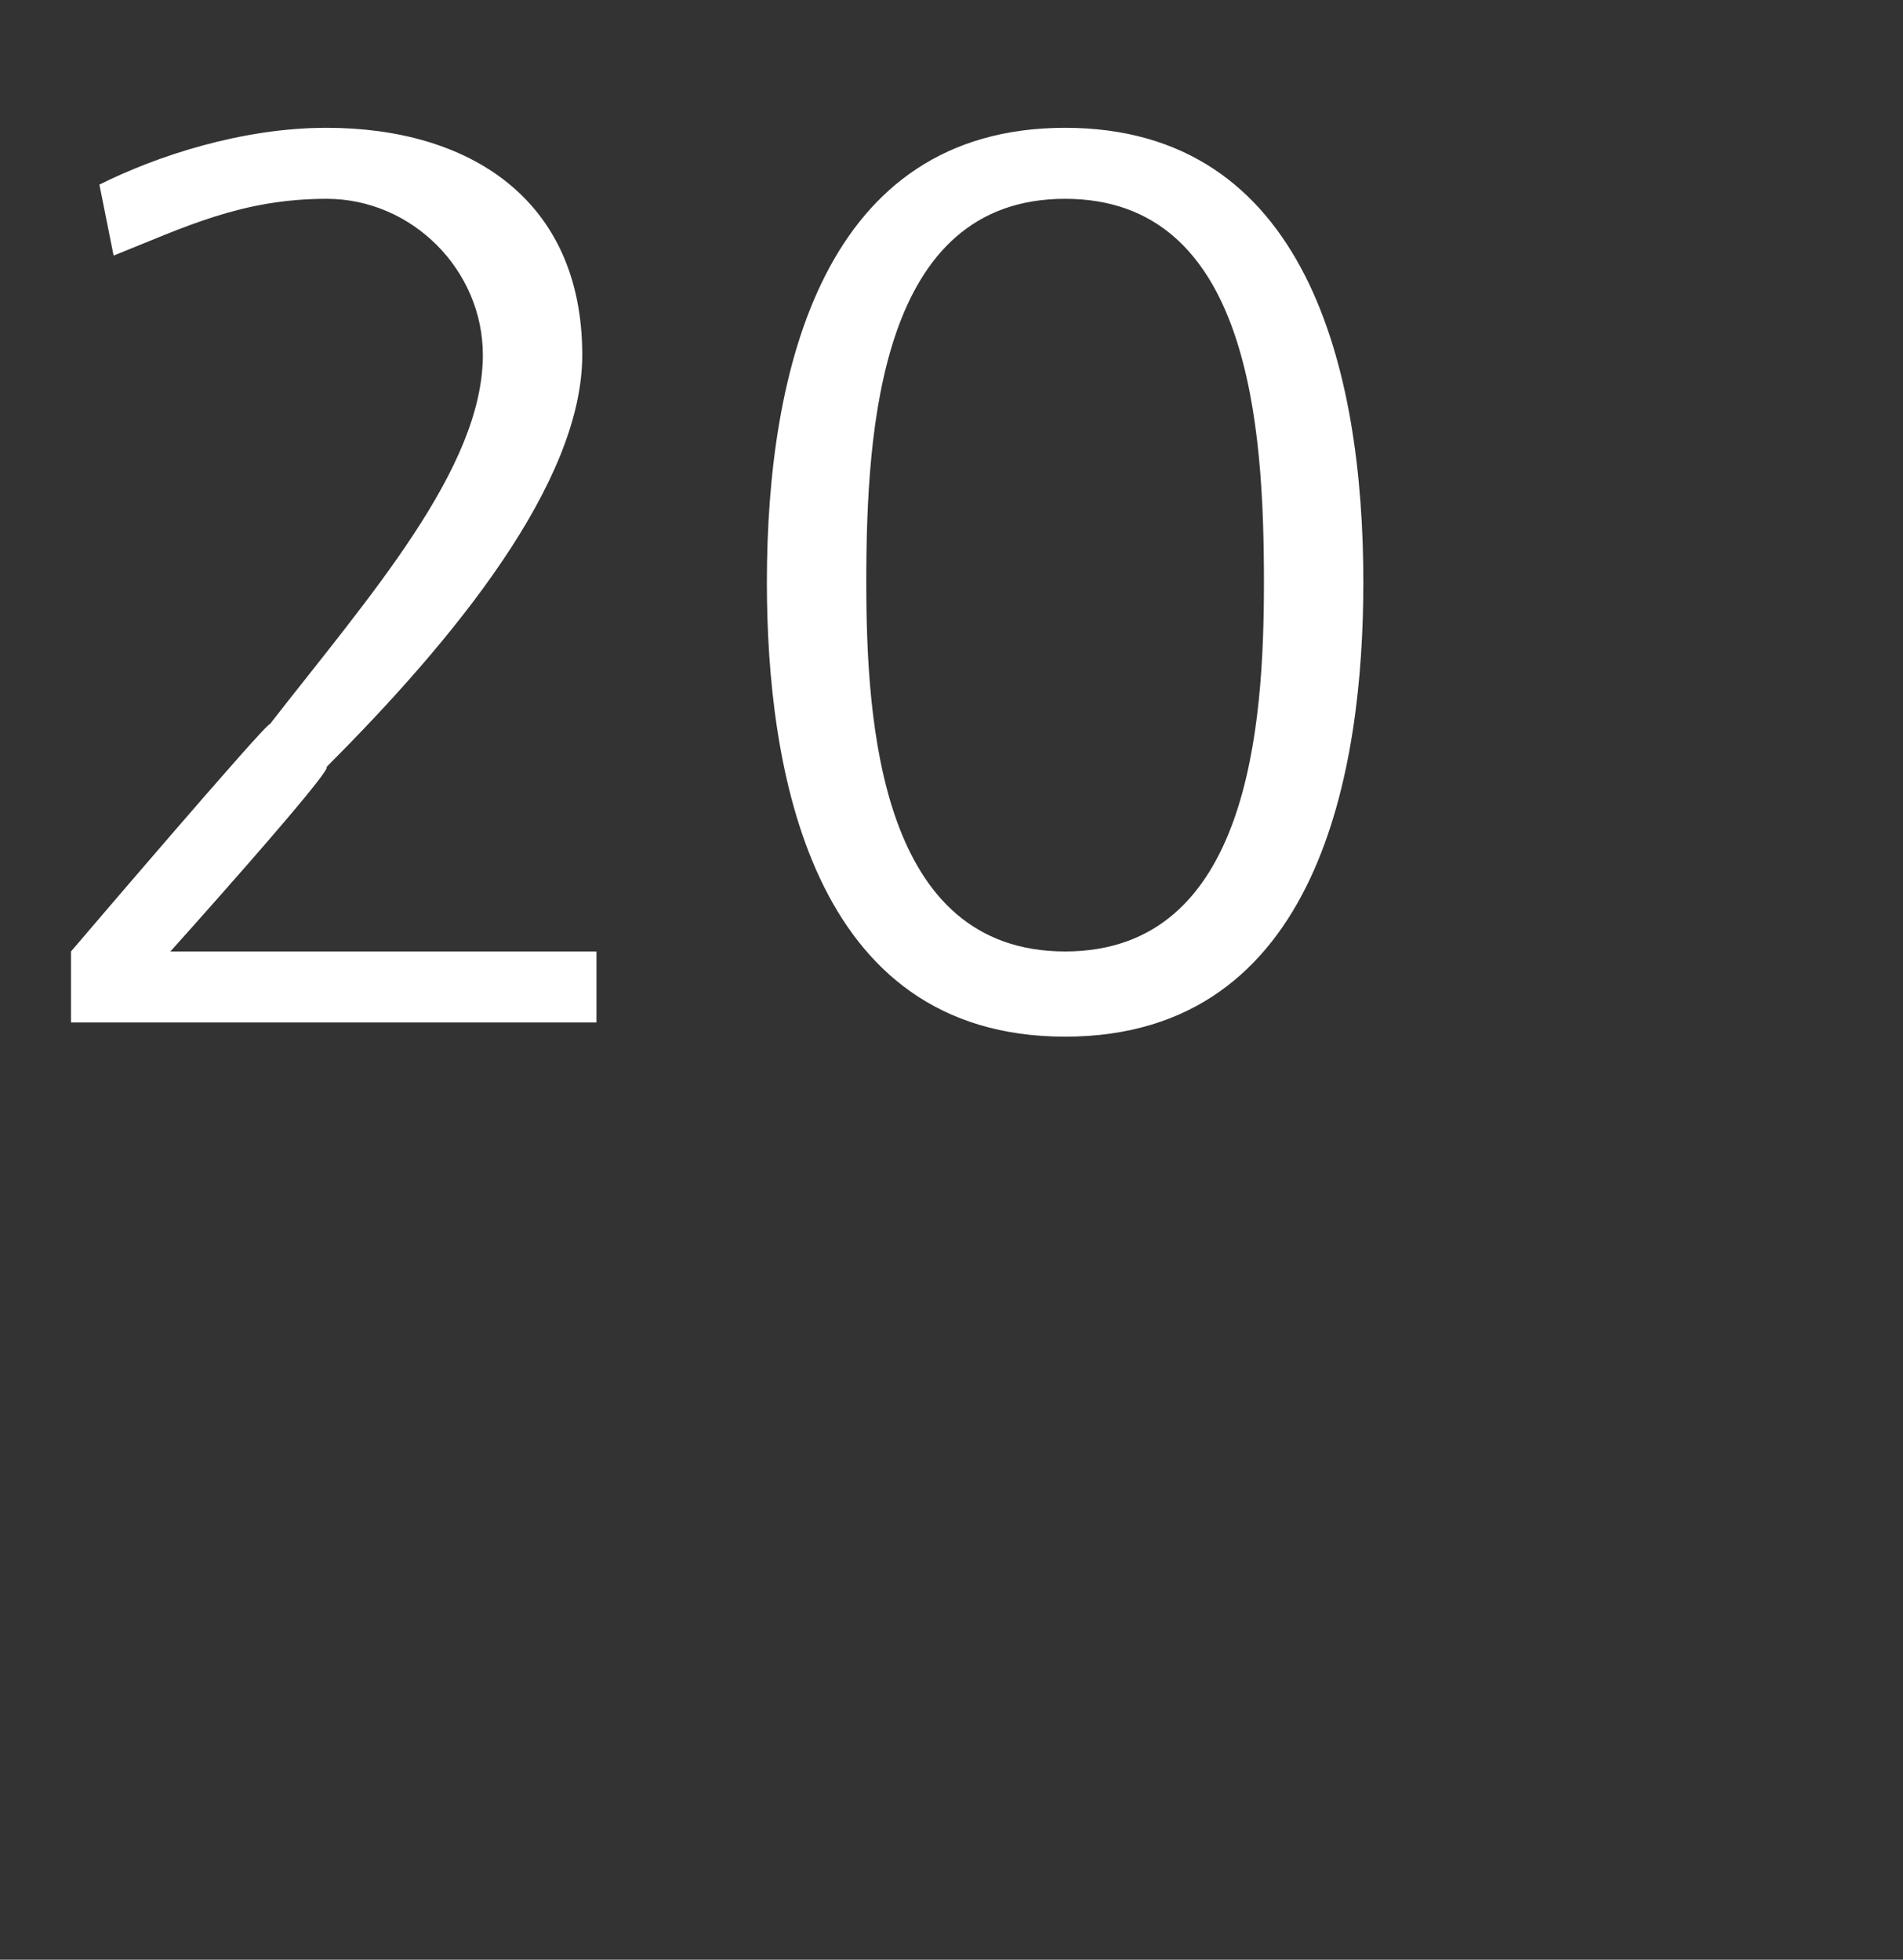 <?xml version="1.0" standalone="no"?>
<!DOCTYPE svg PUBLIC "-//W3C//DTD SVG 1.1//EN" "http://www.w3.org/Graphics/SVG/1.1/DTD/svg11.dtd">
<svg xmlns="http://www.w3.org/2000/svg" version="1.1" width="13.4px" height="13.8px" viewBox="0 0 13.4 13.8">
  <rect x="0" y="0" width="13.4" height="13.8" fill="#333333" stroke="none"/>
  <desc>20</desc>
  <defs/>
  <g id="Polygon480587">
    <path d="M 0.5 6.7 C 0.5 6.7 1.89 5.07 1.9 5.1 C 2.6 4.2 3.4 3.3 3.4 2.5 C 3.4 1.9 2.9 1.4 2.3 1.4 C 1.7 1.4 1.3 1.6 0.8 1.8 C 0.8 1.8 0.7 1.3 0.7 1.3 C 1.1 1.1 1.7 0.9 2.3 0.9 C 3.3 0.9 4.1 1.4 4.1 2.5 C 4.1 3.4 3.2 4.5 2.3 5.4 C 2.35 5.42 1.2 6.7 1.2 6.7 L 4.2 6.7 L 4.2 7.2 L 0.5 7.2 L 0.5 6.7 Z M 6.1 4.1 C 6.1 5.1 6.2 6.7 7.5 6.7 C 8.8 6.7 8.9 5.1 8.9 4.1 C 8.9 3 8.8 1.4 7.5 1.4 C 6.2 1.4 6.1 3 6.1 4.1 Z M 9.6 4.1 C 9.6 5.4 9.3 7.3 7.5 7.3 C 5.7 7.3 5.4 5.4 5.4 4.1 C 5.4 2.6 5.8 0.9 7.5 0.9 C 9.2 0.9 9.6 2.6 9.6 4.1 Z " stroke="none" fill="#fff"/>
  </g>
</svg>
